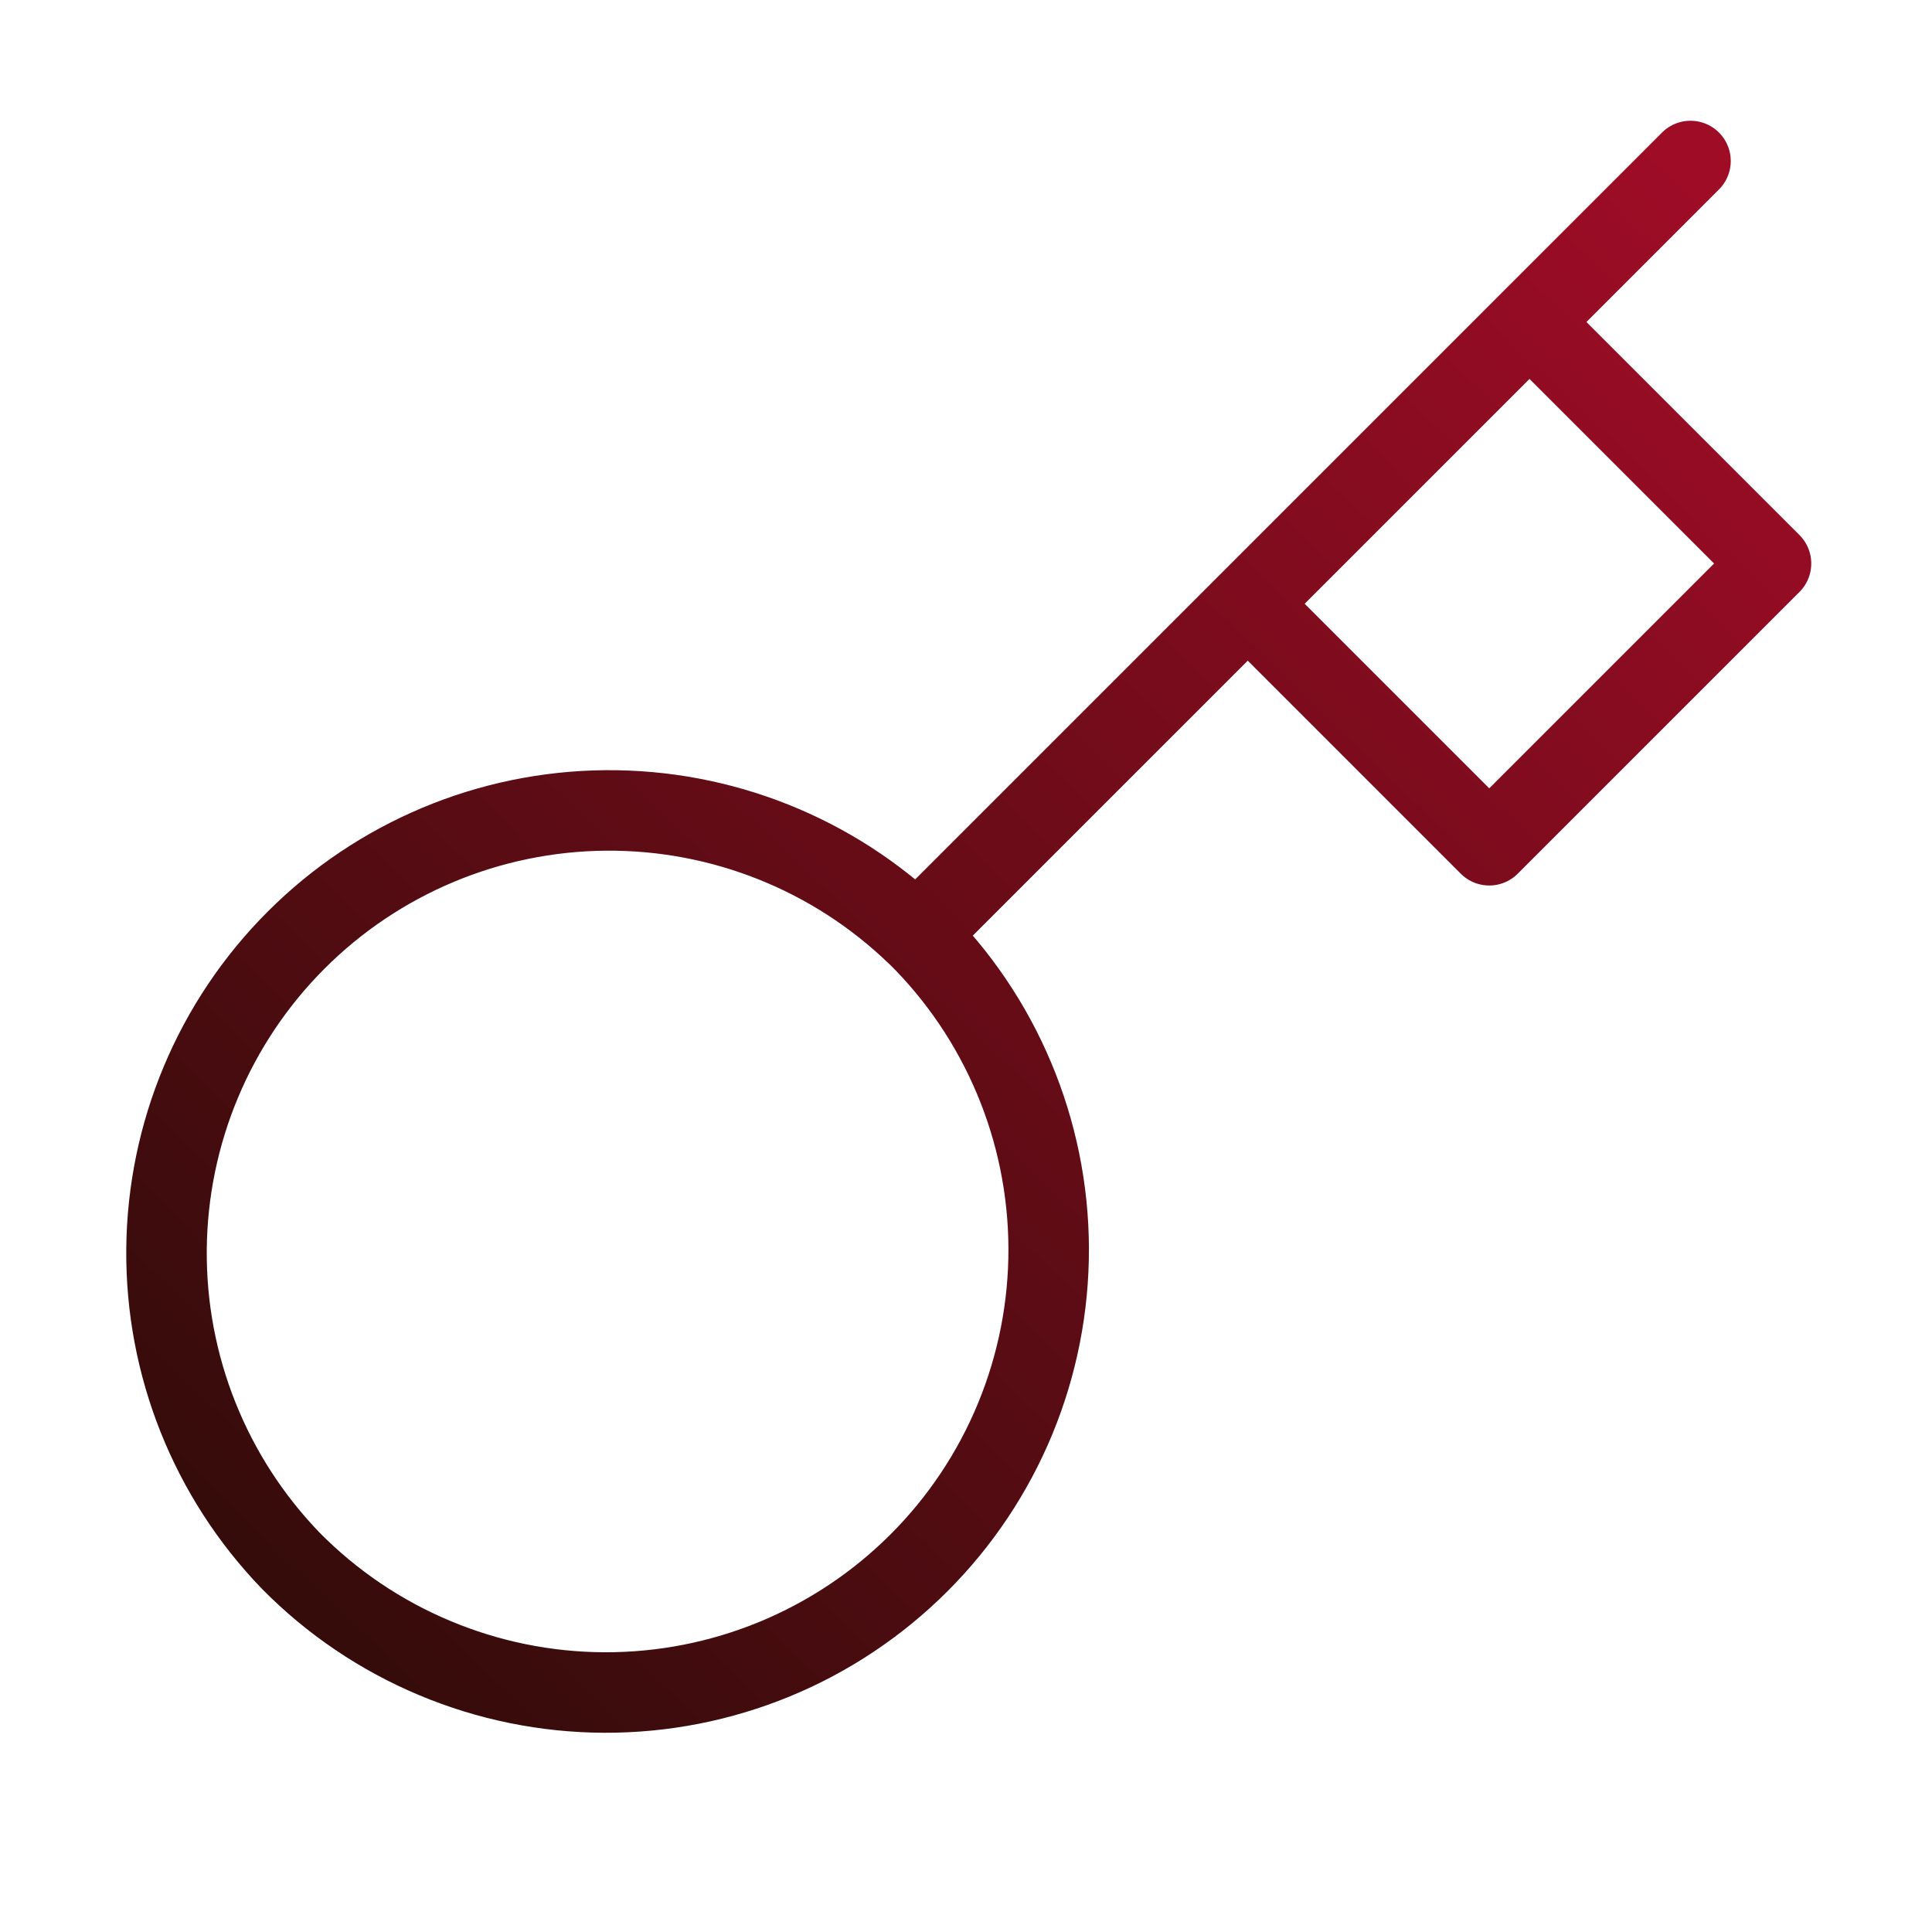 <svg width="48" height="48" viewBox="0 0 48 48" fill="none" xmlns="http://www.w3.org/2000/svg">
<g clip-path="url(#clip0_583_3546)">
<path d="M42 4L38 8M38 8L44 14L37 21L31 15M38 8L31 15M22.78 23.22C23.813 24.239 24.634 25.452 25.195 26.79C25.757 28.127 26.049 29.562 26.054 31.013C26.059 32.464 25.777 33.901 25.224 35.243C24.671 36.584 23.858 37.803 22.832 38.828C21.806 39.854 20.588 40.667 19.247 41.22C17.905 41.773 16.468 42.055 15.017 42.05C13.566 42.045 12.131 41.753 10.794 41.191C9.456 40.63 8.243 39.809 7.224 38.776C5.22 36.701 4.112 33.923 4.137 31.039C4.162 28.154 5.319 25.395 7.358 23.356C9.397 21.317 12.156 20.16 15.041 20.135C17.925 20.11 20.703 21.218 22.778 23.222L22.78 23.22ZM22.78 23.22L31 15" stroke="url(#paint0_linear_583_3546)" stroke-width="2" stroke-linecap="round" stroke-linejoin="round"/>
</g>
<defs>
<linearGradient id="paint0_linear_583_3546" x1="42.944" y1="5.509" x2="5.921" y2="43.772" gradientUnits="userSpaceOnUse">
<stop stop-color="#9E0C26"/>
<stop offset="1" stop-color="#2D0C08"/>
</linearGradient>
<clipPath id="clip0_583_3546">
<rect width="48" height="48" rx="5" fill="white"/>
</clipPath>
</defs>
</svg>
